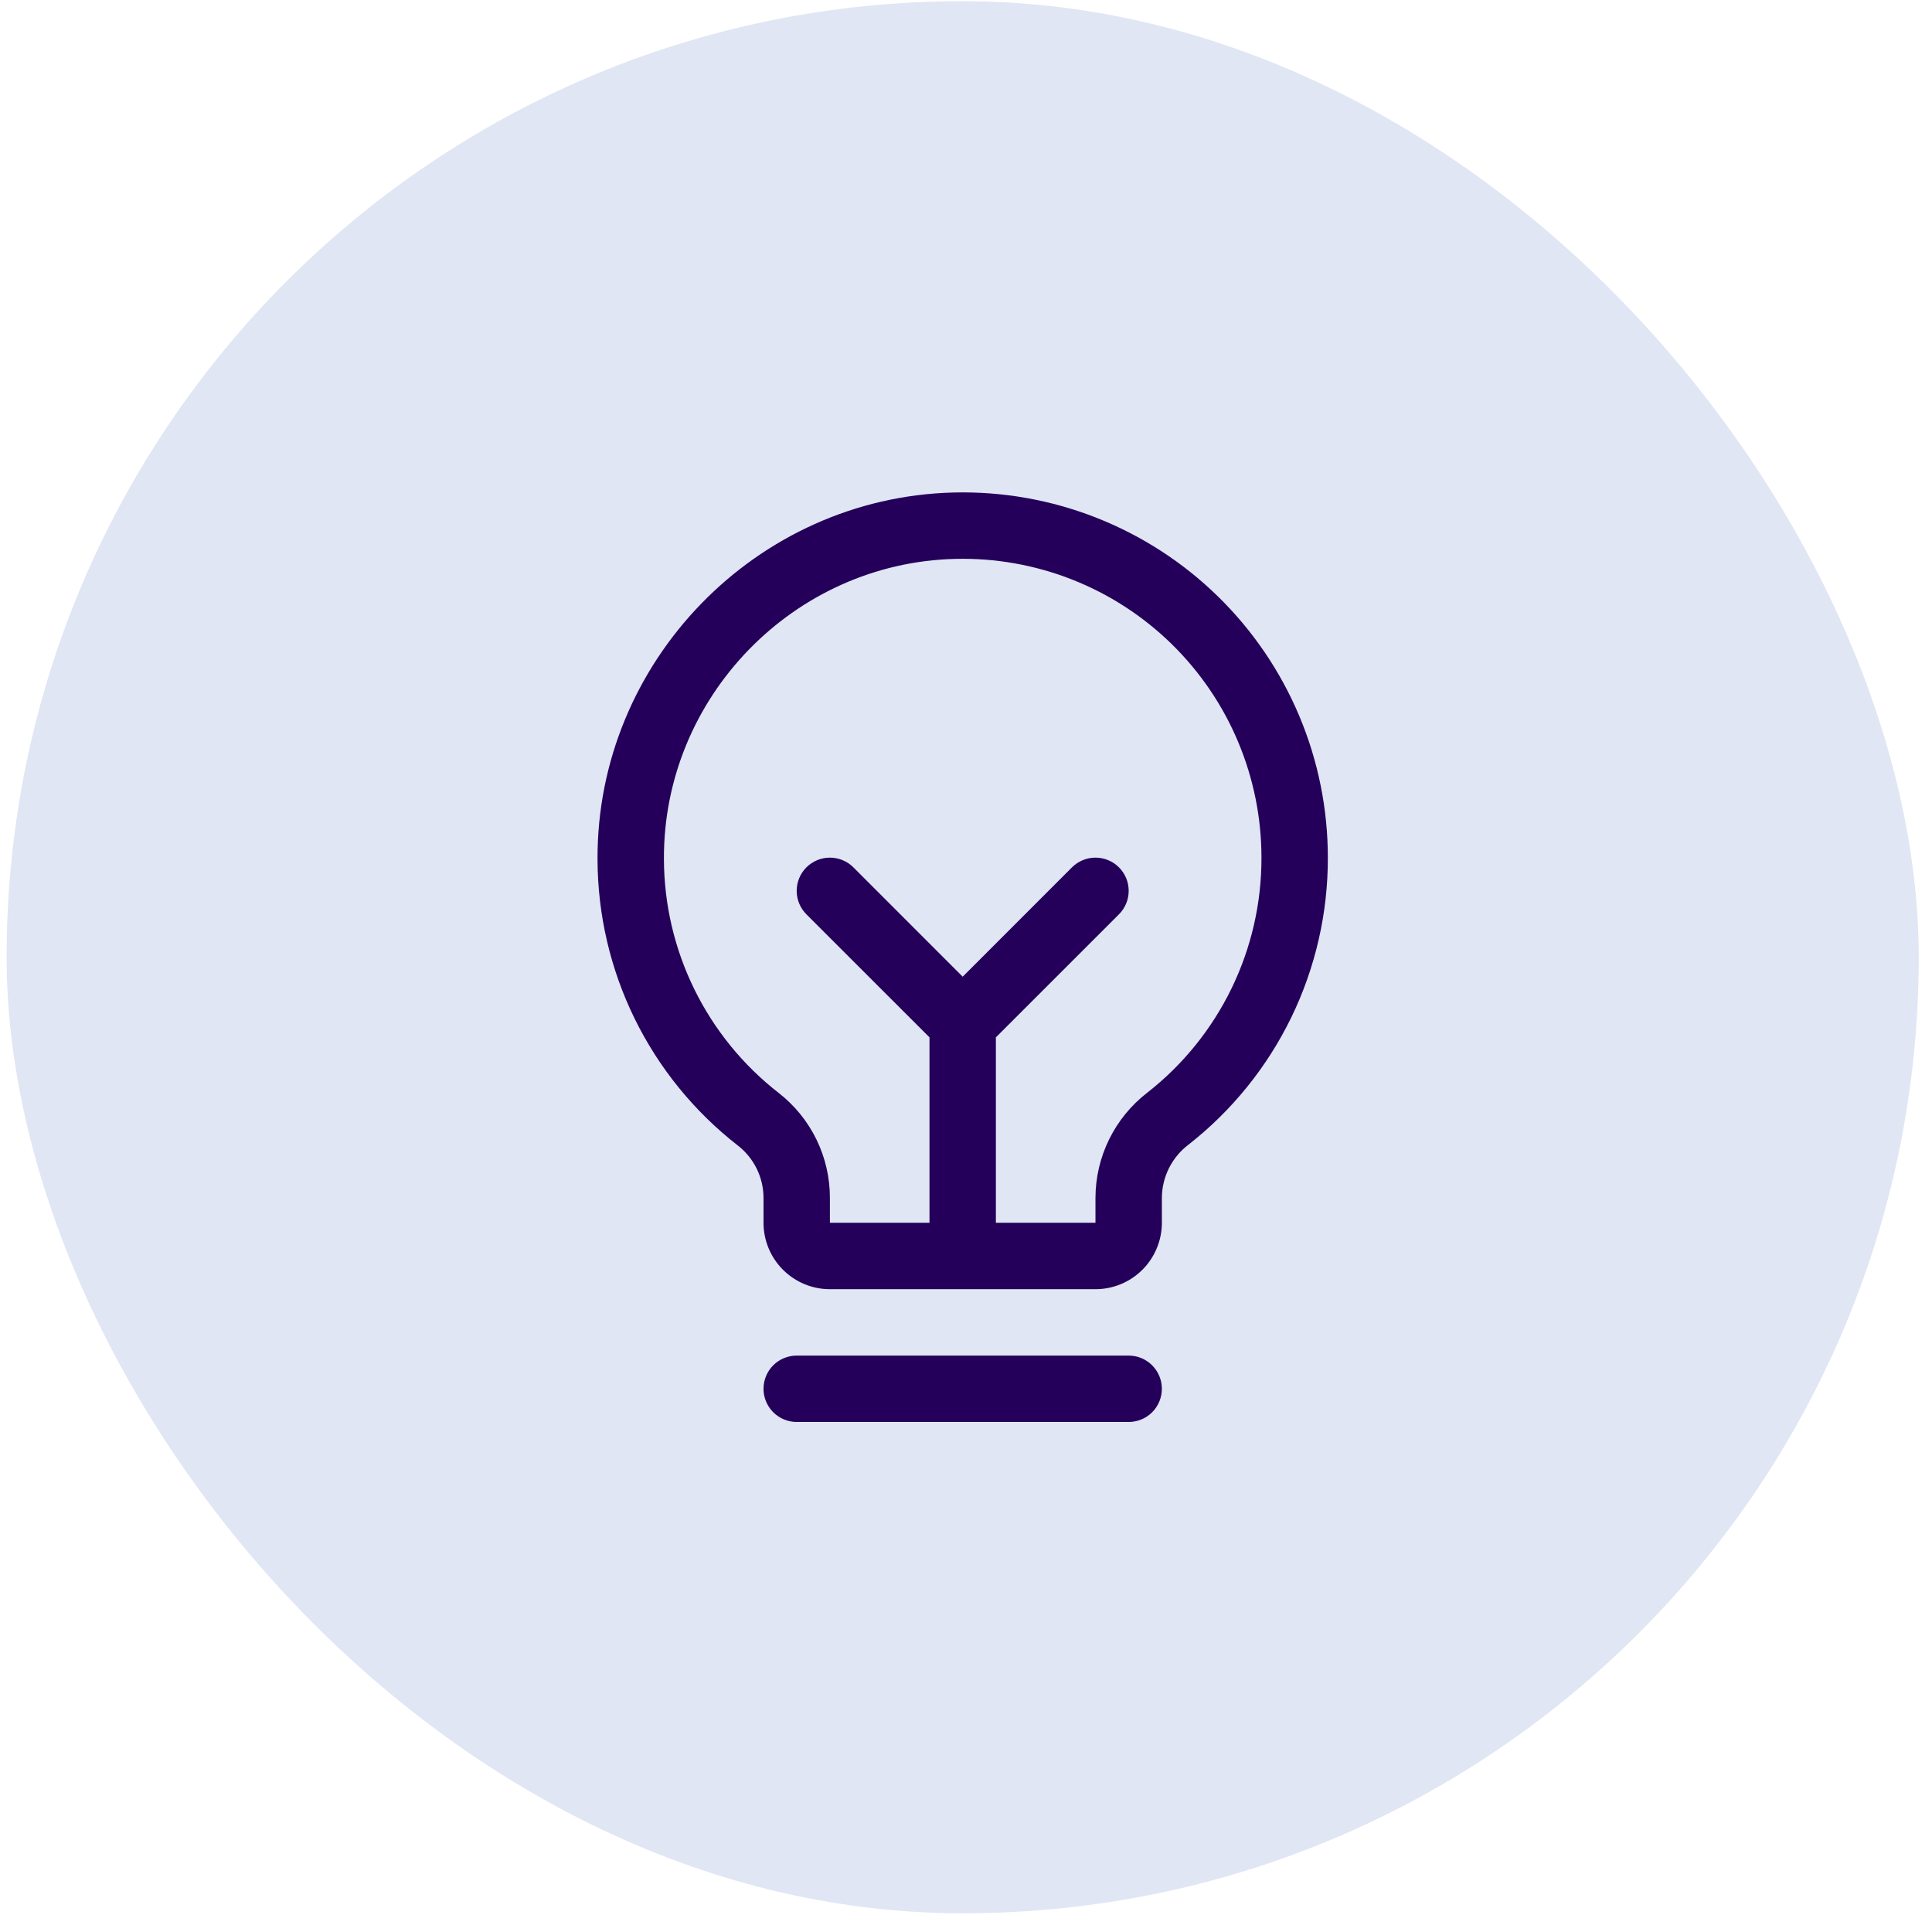 <svg xmlns="http://www.w3.org/2000/svg" width="97" height="97" viewBox="0 0 97 97" fill="none"><rect x="0.333" y="0.06" width="96" height="96" rx="48" fill="#E0E6F3"></rect><path d="M58.334 69.727C58.334 70.168 58.158 70.593 57.846 70.905C57.533 71.218 57.109 71.393 56.667 71.393H40C39.558 71.393 39.134 71.218 38.822 70.905C38.509 70.593 38.334 70.168 38.334 69.727C38.334 69.284 38.509 68.861 38.822 68.548C39.134 68.235 39.558 68.06 40 68.06H56.667C57.109 68.06 57.533 68.235 57.846 68.548C58.158 68.861 58.334 69.284 58.334 69.727ZM66.667 43.06C66.674 45.838 66.046 48.582 64.832 51.081C63.617 53.579 61.848 55.768 59.659 57.479C59.249 57.792 58.917 58.196 58.687 58.657C58.458 59.119 58.337 59.627 58.334 60.143V61.393C58.334 62.277 57.982 63.125 57.357 63.75C56.732 64.375 55.884 64.727 55 64.727H41.667C40.783 64.727 39.935 64.375 39.31 63.75C38.685 63.125 38.334 62.277 38.334 61.393V60.143C38.333 59.634 38.216 59.131 37.991 58.674C37.766 58.216 37.439 57.817 37.036 57.506C34.852 55.805 33.084 53.63 31.865 51.146C30.646 48.661 30.009 45.931 30 43.164C29.946 33.233 37.971 24.966 47.892 24.727C50.336 24.668 52.768 25.098 55.044 25.993C57.319 26.888 59.393 28.229 61.142 29.938C62.892 31.646 64.281 33.687 65.23 35.94C66.179 38.194 66.668 40.615 66.667 43.06ZM63.334 43.06C63.334 41.059 62.934 39.078 62.158 37.235C61.382 35.391 60.244 33.721 58.813 32.323C57.381 30.925 55.685 29.828 53.823 29.096C51.961 28.364 49.971 28.012 47.971 28.06C39.846 28.252 33.29 35.016 33.334 43.141C33.341 45.405 33.863 47.637 34.861 49.669C35.859 51.701 37.305 53.48 39.092 54.87C39.895 55.495 40.544 56.294 40.991 57.208C41.437 58.122 41.668 59.126 41.667 60.143V61.393H46.667V52.083L40.488 45.906C40.175 45.593 39.999 45.169 39.999 44.727C39.999 44.284 40.175 43.86 40.488 43.547C40.8 43.235 41.225 43.059 41.667 43.059C42.109 43.059 42.533 43.235 42.846 43.547L48.334 49.037L53.821 43.547C53.976 43.392 54.16 43.27 54.362 43.186C54.564 43.102 54.781 43.059 55 43.059C55.219 43.059 55.436 43.102 55.638 43.186C55.841 43.27 56.025 43.392 56.179 43.547C56.334 43.702 56.457 43.886 56.541 44.088C56.625 44.291 56.668 44.508 56.668 44.727C56.668 44.946 56.625 45.162 56.541 45.365C56.457 45.567 56.334 45.751 56.179 45.906L50 52.083V61.393H55V60.143C55.002 59.123 55.237 58.117 55.687 57.202C56.138 56.286 56.791 55.486 57.598 54.862C59.39 53.462 60.838 51.67 61.832 49.625C62.826 47.58 63.34 45.334 63.334 43.06Z" fill="#25005B"></path></svg>